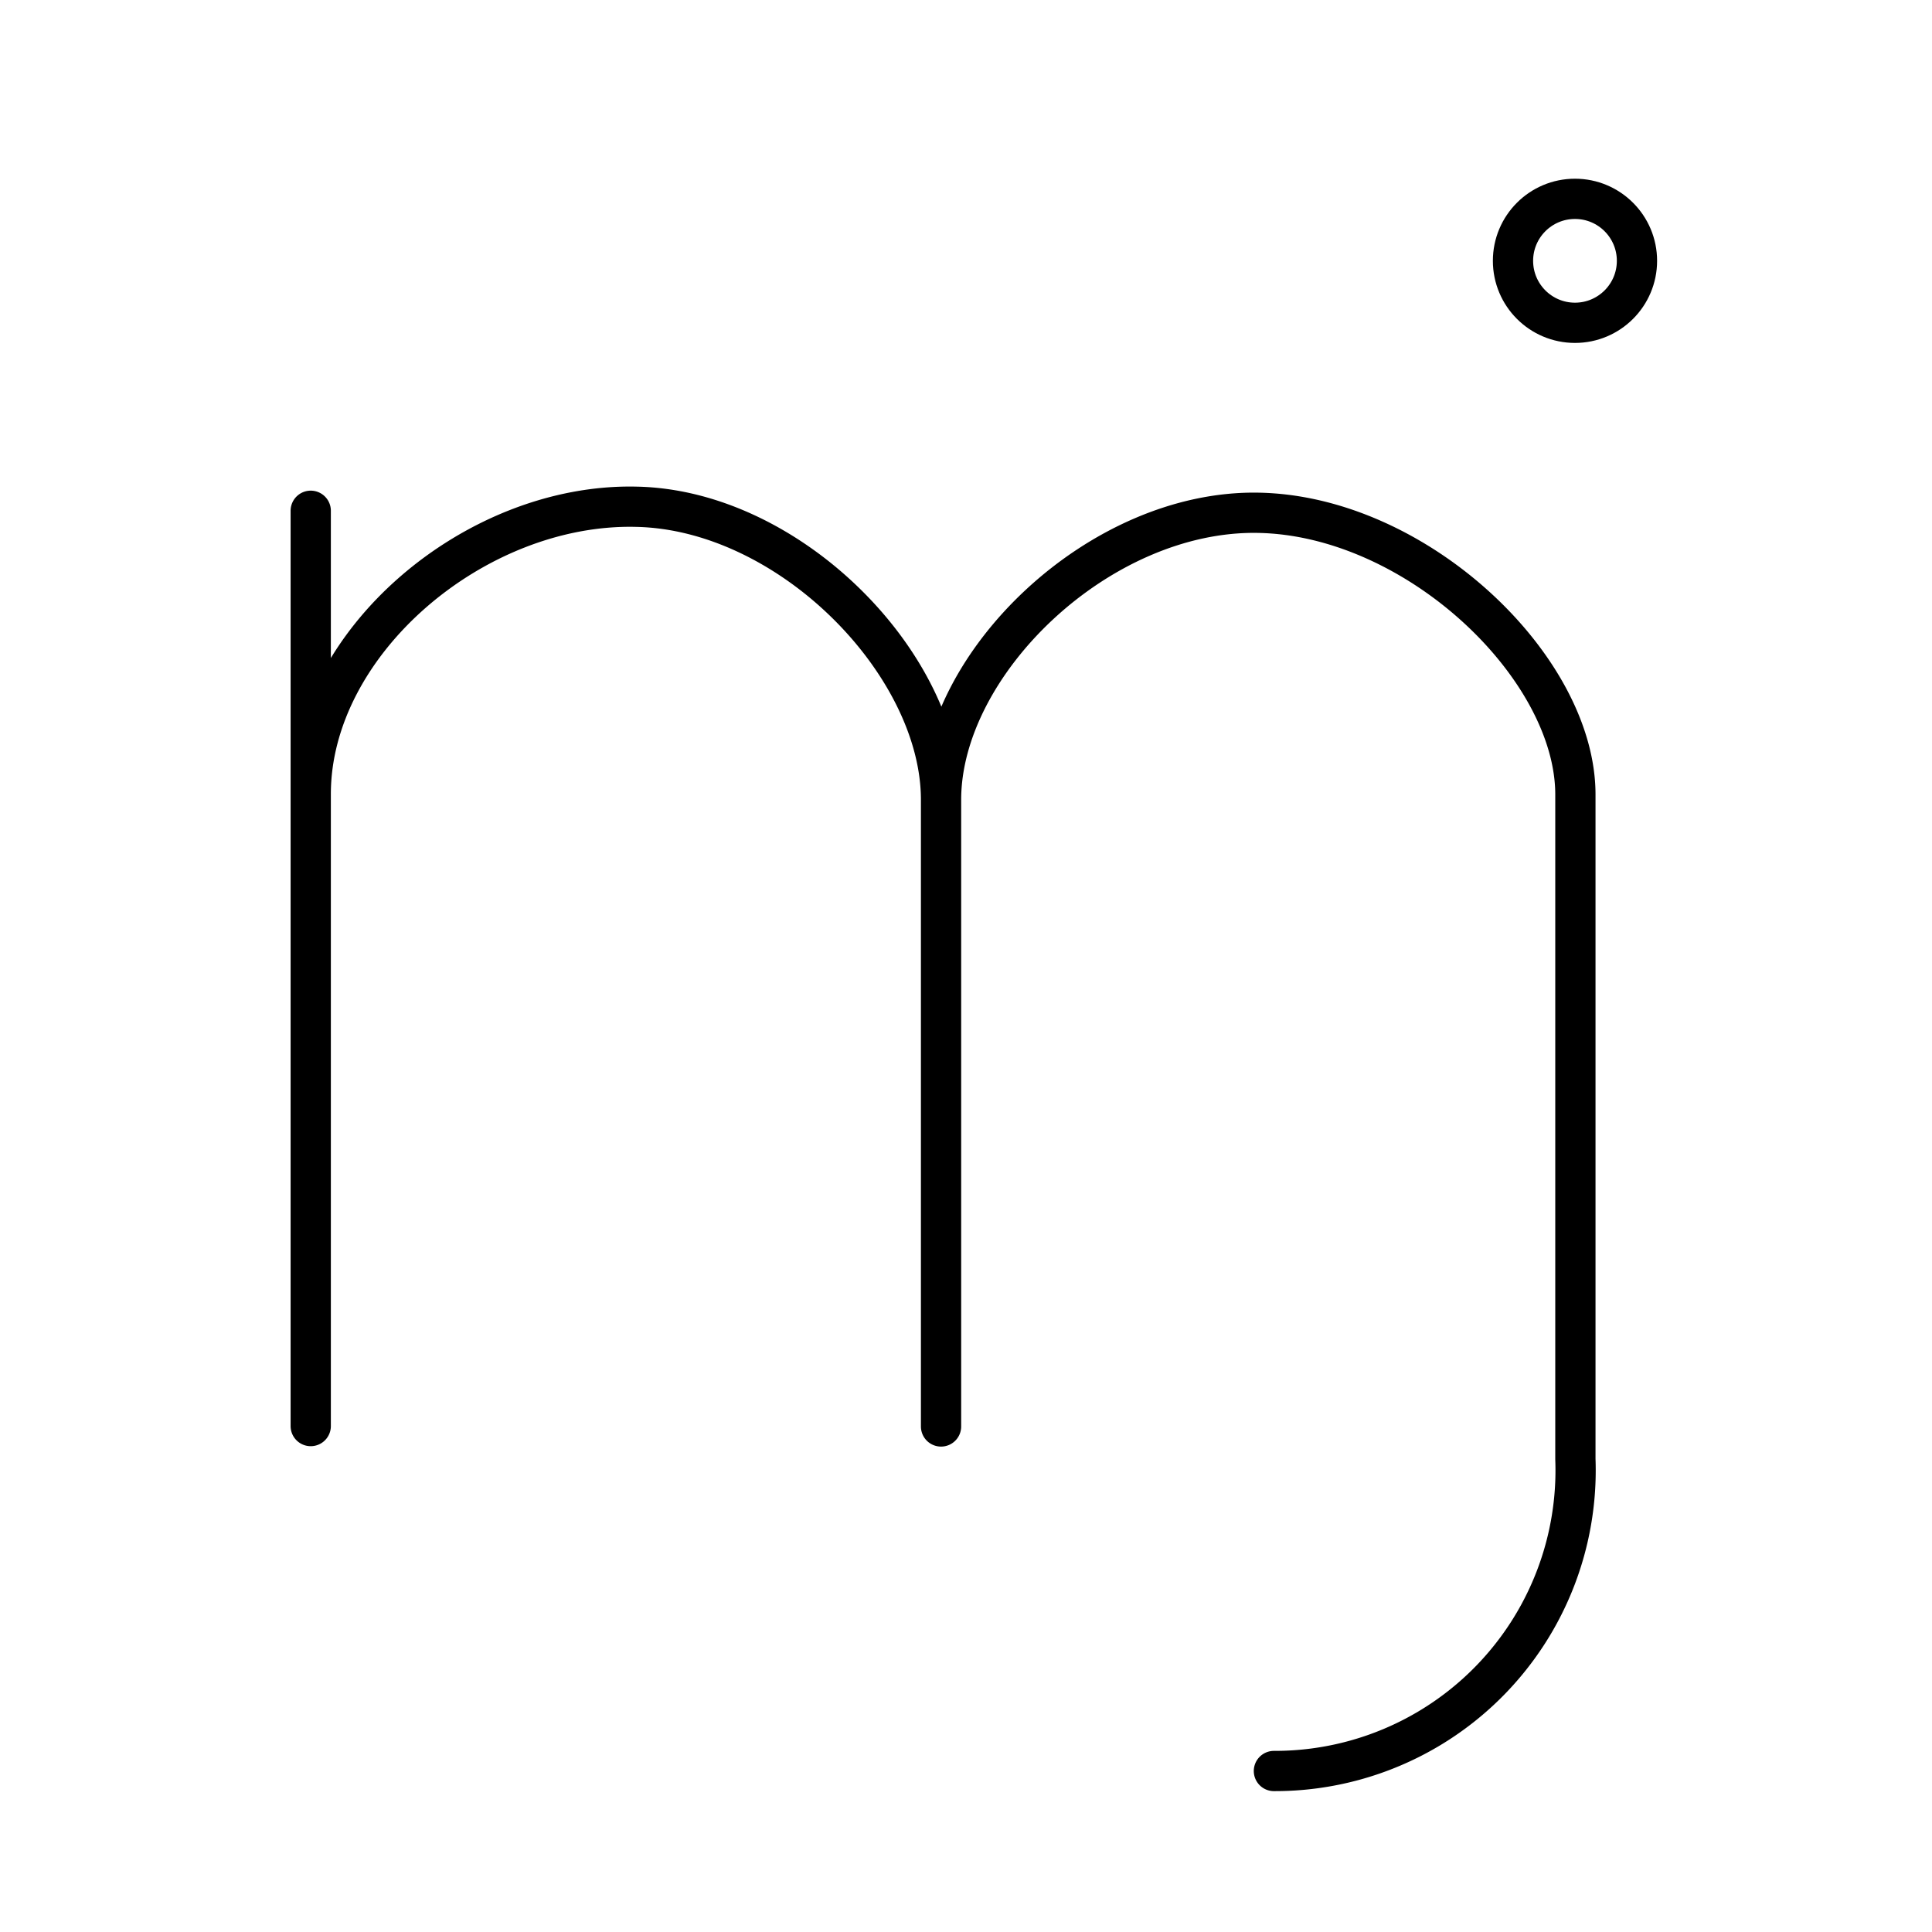 <?xml version="1.0" encoding="utf-8"?>
<!-- Generator: www.svgicons.com -->
<svg xmlns="http://www.w3.org/2000/svg" width="800" height="800" viewBox="0 0 48 48">
<path fill="none" stroke="currentColor" stroke-linecap="round" stroke-linejoin="round" d="M31.65 44a7.47 7.47 0 0 0 7.49-7.75V19.74c0-3.16-3.94-6.93-7.88-7s-7.88 3.73-7.88 7.13c0-3.36-3.75-7.21-7.58-7.28c-4-.09-8.08 3.37-8.08 7.14v15.7m15.66.01v-15.7M7.72 12.69v7"/><circle cx="39.13" cy="6.48" r="1.54" fill="none" stroke="currentColor" stroke-miterlimit="10"/>
</svg>